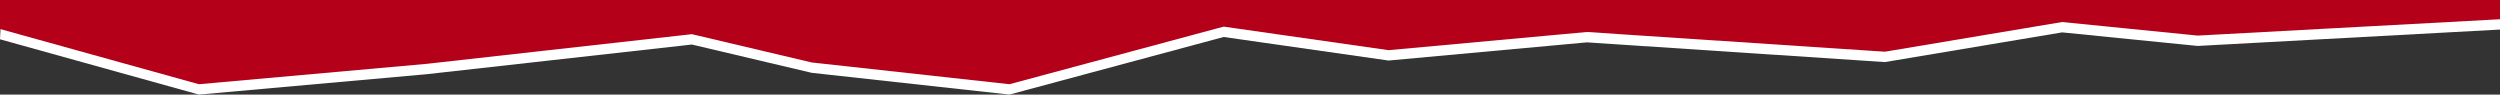 <?xml version="1.0" encoding="UTF-8"?>
<svg xmlns="http://www.w3.org/2000/svg" version="1.1" viewBox="0 0 1953.3 73.9">
  <rect x="0" y="0" width="1953.3" height="73.9" fill="#333333" stroke="none"/>
  <defs>
    <style>
      .cls-1 {
        fill: #b50019;
      }

      .cls-2 {
        fill: #fff;
      }
    </style>
  </defs>
  <!-- Generator: Adobe Illustrator 28.7.2, SVG Export Plug-In . SVG Version: 1.2.0 Build 154)  -->
  <g>
    <g id="Capa_1">
      <g id="Capa_1-2" data-name="Capa_1">
        <path class="cls-2" d="M1953.3,3.7v19.4l-236.2,12.8-105.9-10.6-138.5,23.2-232.8-15.4-155,14.2-128.8-18.4-167.4,45-154.5-17-93.6-22.1-207.4,23.2-177.8,15.9L0,30.7,1.2,6.1l1952.2-2.4h0Z"/>
        <path class="cls-1" d="M1955.9-2.6V14.9l-238.8,12.9-105.9-10.6-138.5,23.2-232.8-15.4-155,14.2-128.8-18.4-167.4,45-154.5-17-93.6-22.1-207.4,23.2-177.8,15.9L-2,22.1V-2.6h1957.9Z"/>
      </g>
    </g>
  </g>
</svg>